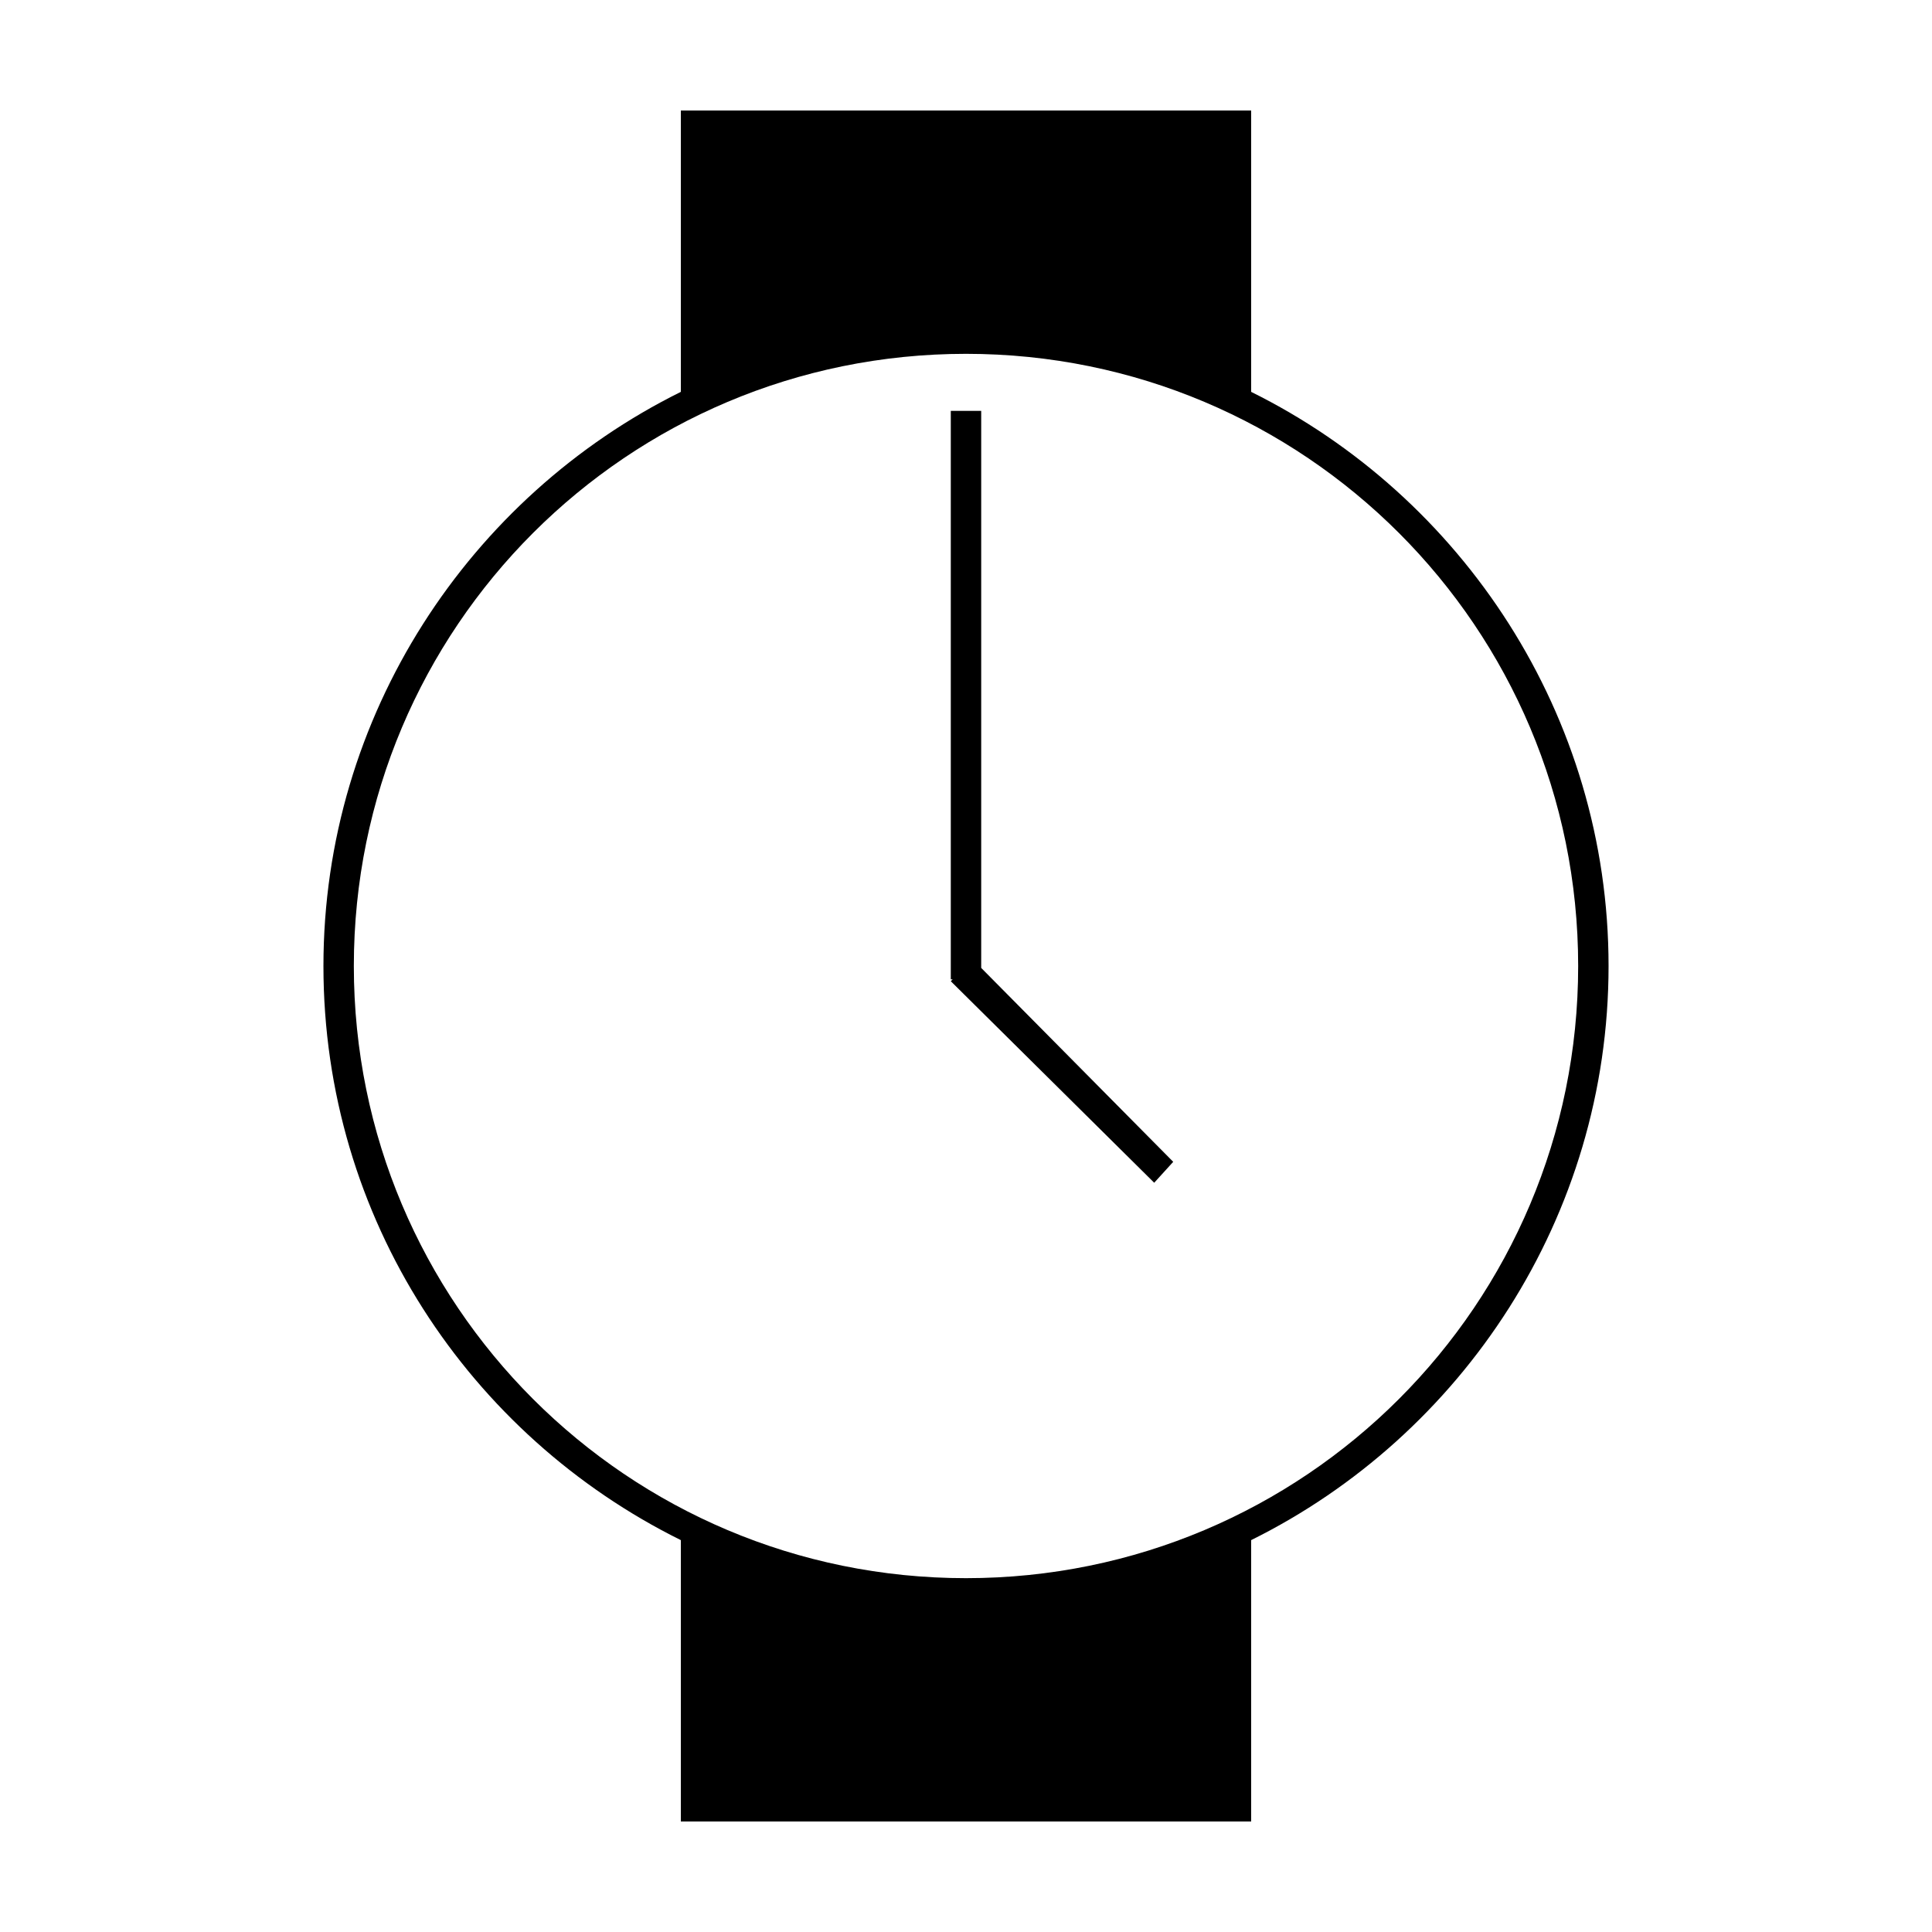 <?xml version="1.0" encoding="UTF-8"?>
<!-- Uploaded to: SVG Repo, www.svgrepo.com, Generator: SVG Repo Mixer Tools -->
<svg fill="#000000" width="800px" height="800px" version="1.1" viewBox="144 144 512 512" xmlns="http://www.w3.org/2000/svg">
 <g>
  <path d="m475.57 247.85v-74.562h-151.14v74.562c-55.922 27.711-94.715 85.648-94.715 152.15 0 67.008 38.793 124.44 94.715 152.15v74.559h151.14v-74.562c55.922-27.711 94.715-85.648 94.715-152.15 0-66.5-38.793-124.44-94.715-152.15zm-75.57 314.38c-89.68 0-162.23-72.547-162.23-162.23s72.547-162.23 162.23-162.23c89.676 0 162.23 72.547 162.23 162.23 0 89.676-72.551 162.23-162.23 162.23z"/>
  <path d="m404.03 252.89h-8.059v150.64h0.504l-0.504 0.504 53.906 53.406 5.039-5.543-50.887-51.387z"/>
 </g>
</svg>